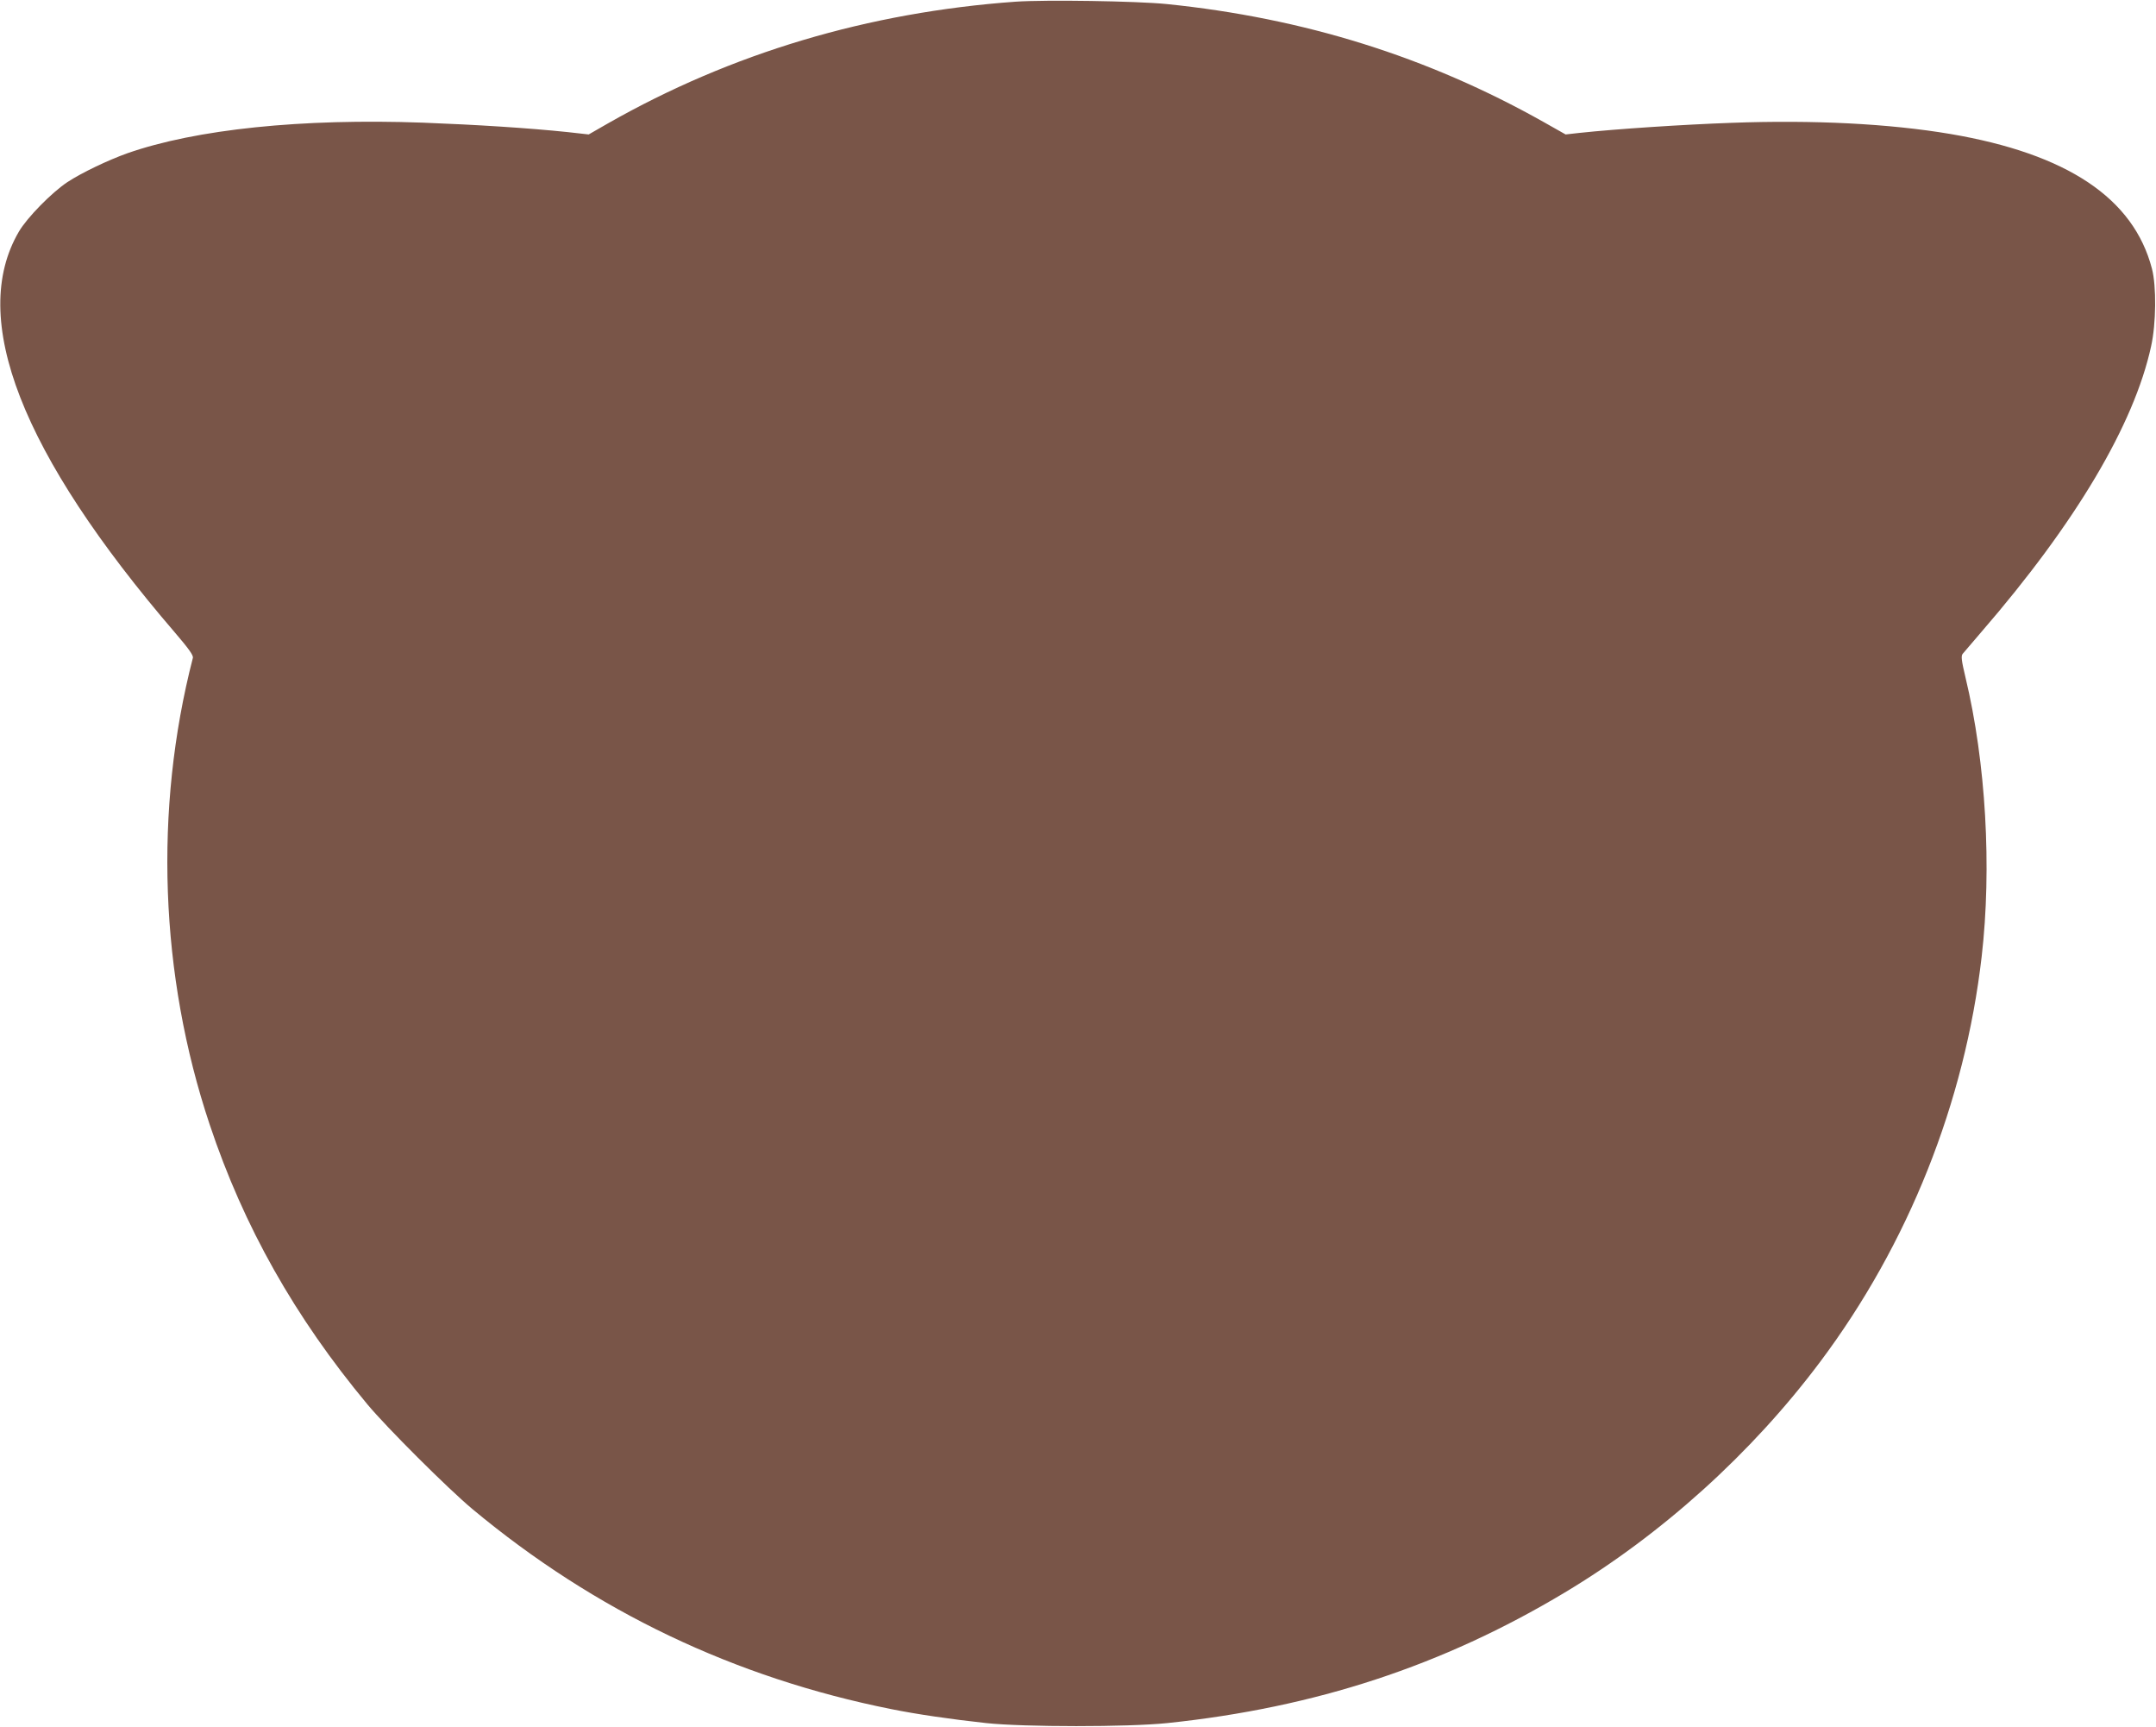 <?xml version="1.0" standalone="no"?>
<!DOCTYPE svg PUBLIC "-//W3C//DTD SVG 20010904//EN"
 "http://www.w3.org/TR/2001/REC-SVG-20010904/DTD/svg10.dtd">
<svg version="1.0" xmlns="http://www.w3.org/2000/svg"
 width="1280pt" height="1025pt" viewBox="0 0 1280 1025"
 preserveAspectRatio="xMidYMid meet">
<g transform="translate(0,1025) scale(0.1,-0.1)"
fill="#795548" stroke="none">
<path d="M6030 10240 c-876 -63 -1687 -305 -2420 -722 l-115 -66 -125 14
c-229 24 -542 44 -860 56 -718 26 -1347 -39 -1755 -182 -112 -40 -270 -115
-355 -171 -92 -61 -239 -210 -288 -294 -300 -513 13 -1317 927 -2380 83 -97
110 -135 106 -150 -232 -900 -197 -1882 100 -2770 202 -605 505 -1142 936
-1660 115 -138 479 -501 624 -622 728 -606 1556 -1001 2486 -1187 154 -31 353
-60 564 -83 227 -24 842 -24 1075 0 880 92 1636 341 2360 775 576 345 1111
828 1516 1369 524 699 859 1540 959 2405 61 529 25 1153 -96 1657 -24 101 -27
127 -17 140 7 9 58 67 112 131 560 647 906 1231 1007 1695 30 134 32 357 5
460 -109 419 -503 682 -1198 800 -362 61 -810 84 -1297 66 -285 -10 -681 -36
-906 -60 l-80 -9 -131 74 c-688 387 -1423 617 -2238 700 -180 18 -719 26 -896
14z"/>
</g>
</svg>
